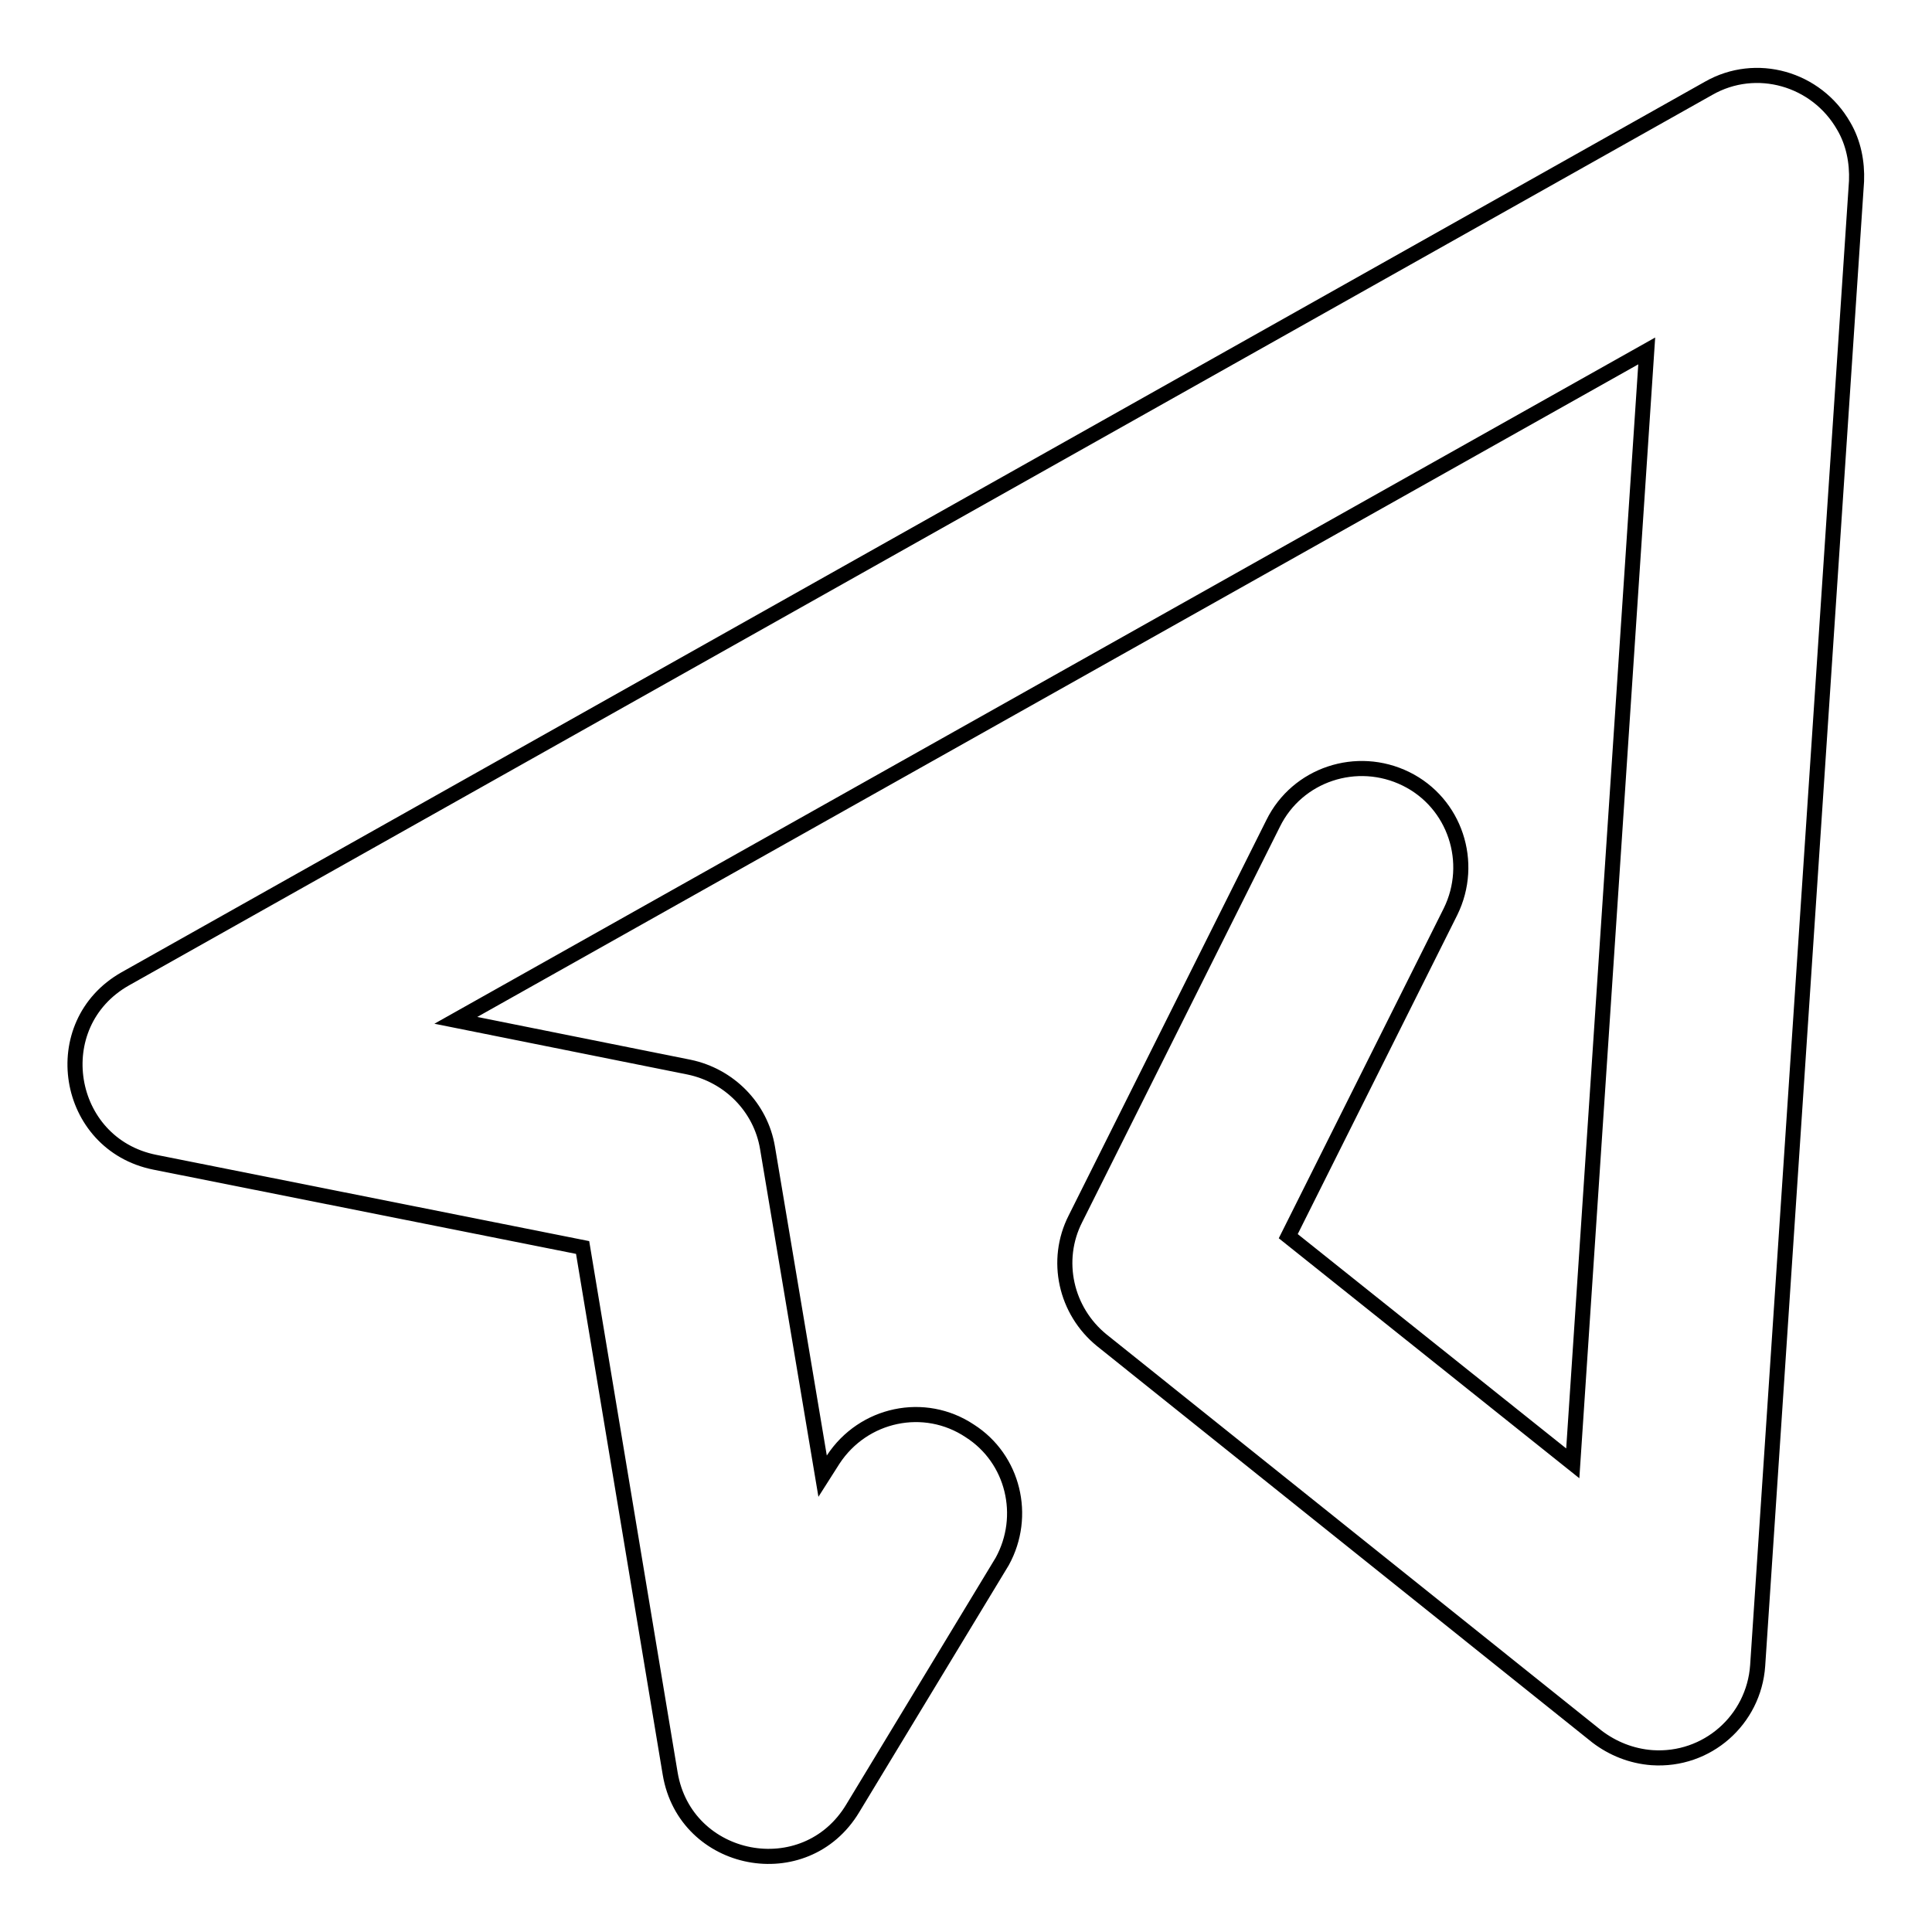 <?xml version="1.0" encoding="utf-8"?>
<!-- Svg Vector Icons : http://www.onlinewebfonts.com/icon -->
<!DOCTYPE svg PUBLIC "-//W3C//DTD SVG 1.1//EN" "http://www.w3.org/Graphics/SVG/1.1/DTD/svg11.dtd">
<svg version="1.1" xmlns="http://www.w3.org/2000/svg" xmlns:xlink="http://www.w3.org/1999/xlink" x="0px" y="0px" viewBox="0 0 256 256" enable-background="new 0 0 256 256" xml:space="preserve">
<g> <path stroke-width="2" fill-opacity="0" stroke="#000000"  d="M20.5,154c-11.9-2.4-14.5-18.3-3.9-24.3l209.8-118c6.3-3.6,14.3-1.3,17.9,5c1.3,2.2,1.8,4.8,1.7,7.3 l-13.1,196.7c-0.5,7.2-6.7,12.7-14,12.2c-2.7-0.2-5.2-1.2-7.3-2.8L146,177.6c-4.8-3.9-6.3-10.6-3.5-16.1l26.2-52.4 c3.2-6.5,11.1-9.1,17.6-5.9c6.5,3.2,9.1,11.1,5.9,17.6l-21.5,43l37.7,30.1l9.8-147.4L60.4,135.2l30.9,6.2 c5.3,1.1,9.5,5.3,10.4,10.7l7.3,43.5l1.4-2.2c4-6.1,12.1-7.8,18.1-3.8c5.8,3.7,7.6,11.3,4.3,17.3L113,239.6 c-6.3,10.5-22.2,7.4-24.2-4.6l-11.6-69.7L20.5,154L20.5,154z"/></g>
</svg>